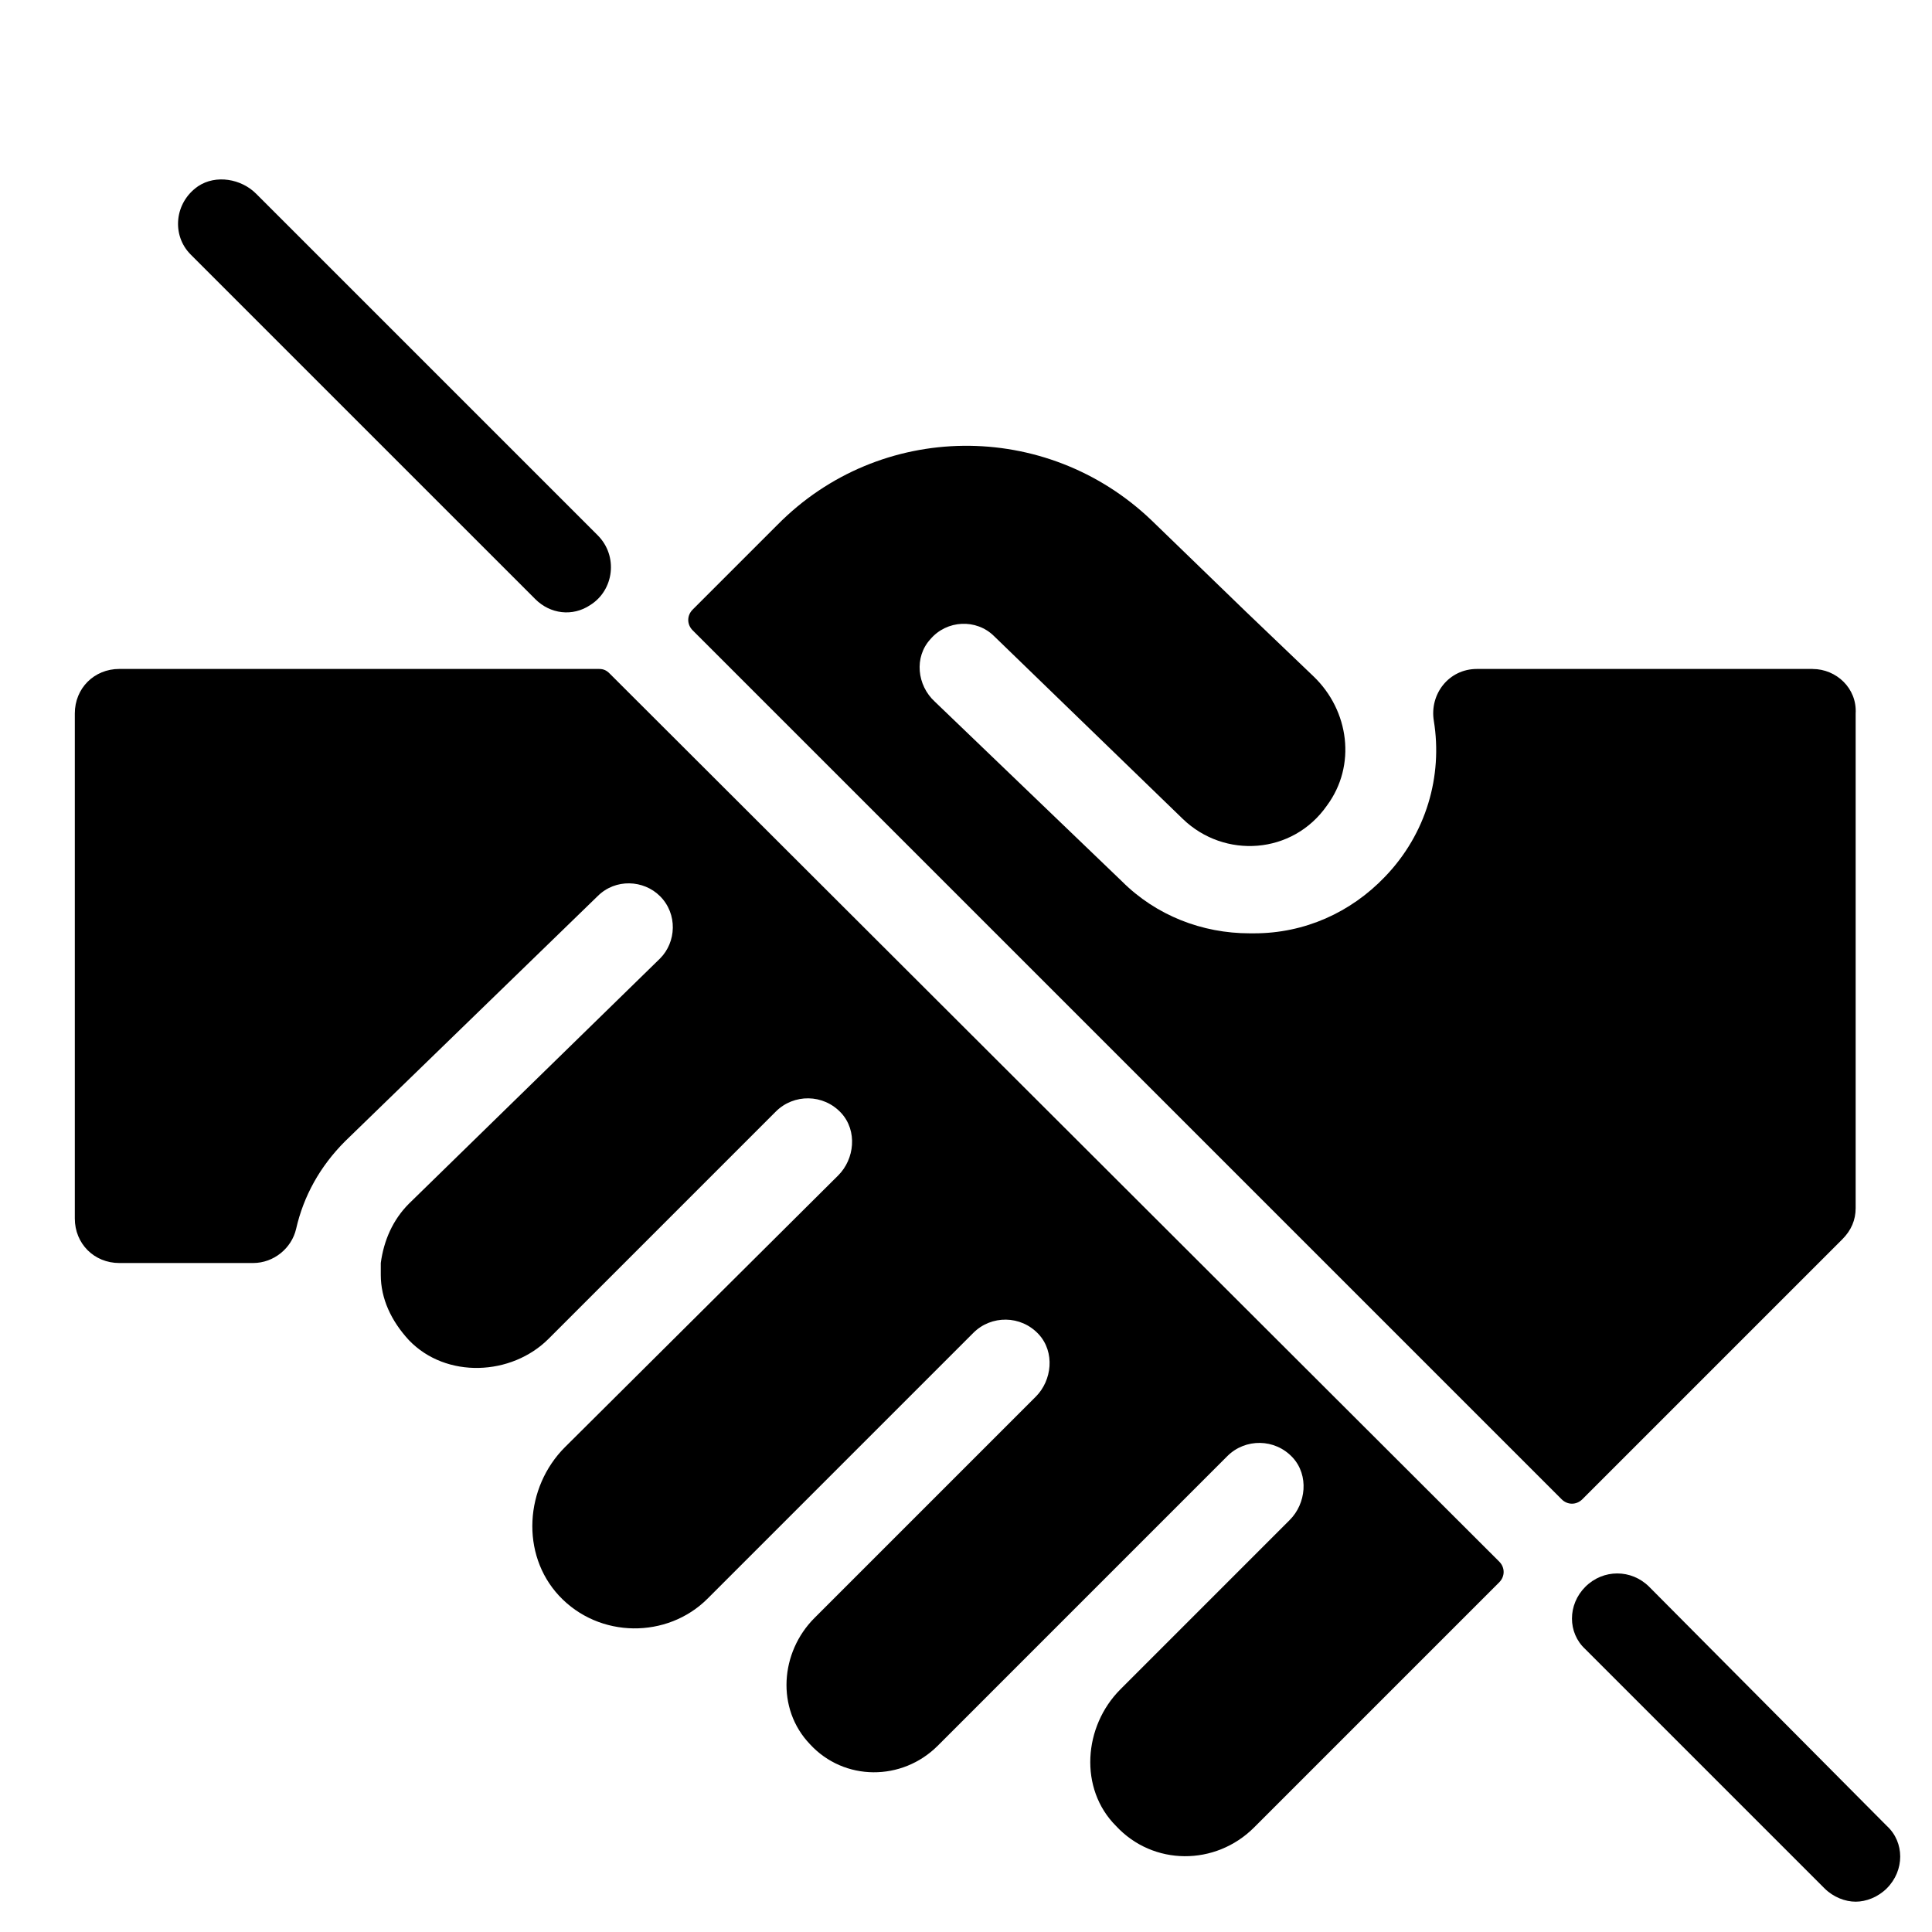 <?xml version="1.0" encoding="UTF-8"?>
<!-- Uploaded to: ICON Repo, www.iconrepo.com, Generator: ICON Repo Mixer Tools -->
<svg fill="#000000" width="800px" height="800px" version="1.1" viewBox="144 144 512 512" xmlns="http://www.w3.org/2000/svg">
 <g>
  <path d="m624.35 321.28h-88.953c-7.477 0-12.594 6.691-11.414 13.777 2.363 14.562-1.969 29.914-12.988 41.328-9.055 9.445-21.254 14.957-34.637 14.957h-1.18c-12.594 0-24.797-4.723-33.852-13.777l-49.594-47.625c-4.723-4.328-5.512-11.809-1.18-16.531 4.328-5.117 12.203-5.512 16.926-0.789l49.988 48.414c11.02 10.629 29.125 9.445 38.18-3.543 7.871-10.629 5.902-25.191-3.543-34.242l-18.105-17.32-24.797-24.008c-27.945-26.766-72.027-26.371-99.188 1.18l-22.441 22.438c-1.574 1.574-1.574 3.938 0 5.512l230.26 230.26c1.574 1.574 3.938 1.574 5.512 0l68.879-68.879c2.363-2.363 3.543-5.117 3.543-8.266v-131.07c0.395-6.691-5.117-11.809-11.414-11.809z"/>
  <path d="m564.13 564.52c-4.723 4.723-4.723 12.203 0 16.531l63.371 63.371c2.363 2.363 5.512 3.543 8.266 3.543s5.902-1.18 8.266-3.543c4.723-4.723 4.723-12.203 0-16.531l-62.977-63.371c-4.723-4.723-12.203-4.723-16.926 0z"/>
  <path d="m194.54 211.46 91.316 91.312c3.938 3.938 9.84 4.723 14.562 1.574 6.297-3.938 7.477-12.988 1.969-18.5l-90.531-90.527c-3.938-3.938-10.629-5.117-15.352-1.969-6.293 4.332-7.082 12.992-1.965 18.109z"/>
  <path d="m440.93 591.68c-9.84 9.84-11.02 26.371-1.18 36.211 9.84 10.629 26.371 10.629 36.605 0.395l64.945-64.945c1.574-1.574 1.574-3.938 0-5.512l-235.77-235.37c-0.789-0.789-1.574-1.18-2.754-1.18l-127.14-0.004c-6.691 0-11.809 5.117-11.809 11.809v133.82c0 6.691 5.117 11.809 11.809 11.809h35.426c5.512 0 10.234-3.938 11.414-9.055 1.969-8.66 6.297-16.531 12.988-23.223l66.914-64.945c4.723-4.723 12.203-4.328 16.531 0 4.723 4.723 4.328 12.203 0 16.531l-66.52 64.949c-4.328 4.328-6.691 9.84-7.477 15.742v0.395 2.754c0 6.297 2.754 12.203 7.477 17.32 9.84 10.234 27.16 9.445 37-0.395l60.223-60.223c4.723-4.723 12.594-4.723 17.32 0.395 4.328 4.723 3.543 12.203-0.789 16.531l-72.426 72.027c-10.629 10.629-11.809 28.34-1.574 39.359 10.629 11.414 28.734 11.414 39.359 0.789l70.453-70.453c4.723-4.723 12.594-4.723 17.32 0.395 4.328 4.723 3.543 12.203-0.789 16.531l-58.648 58.648c-9.055 9.055-10.234 24.008-1.18 33.457 9.055 9.84 24.402 9.84 33.852 0.395l76.754-76.758c4.723-4.723 12.594-4.723 17.32 0.395 4.328 4.723 3.543 12.203-0.789 16.531z"/>
 </g>
</svg>